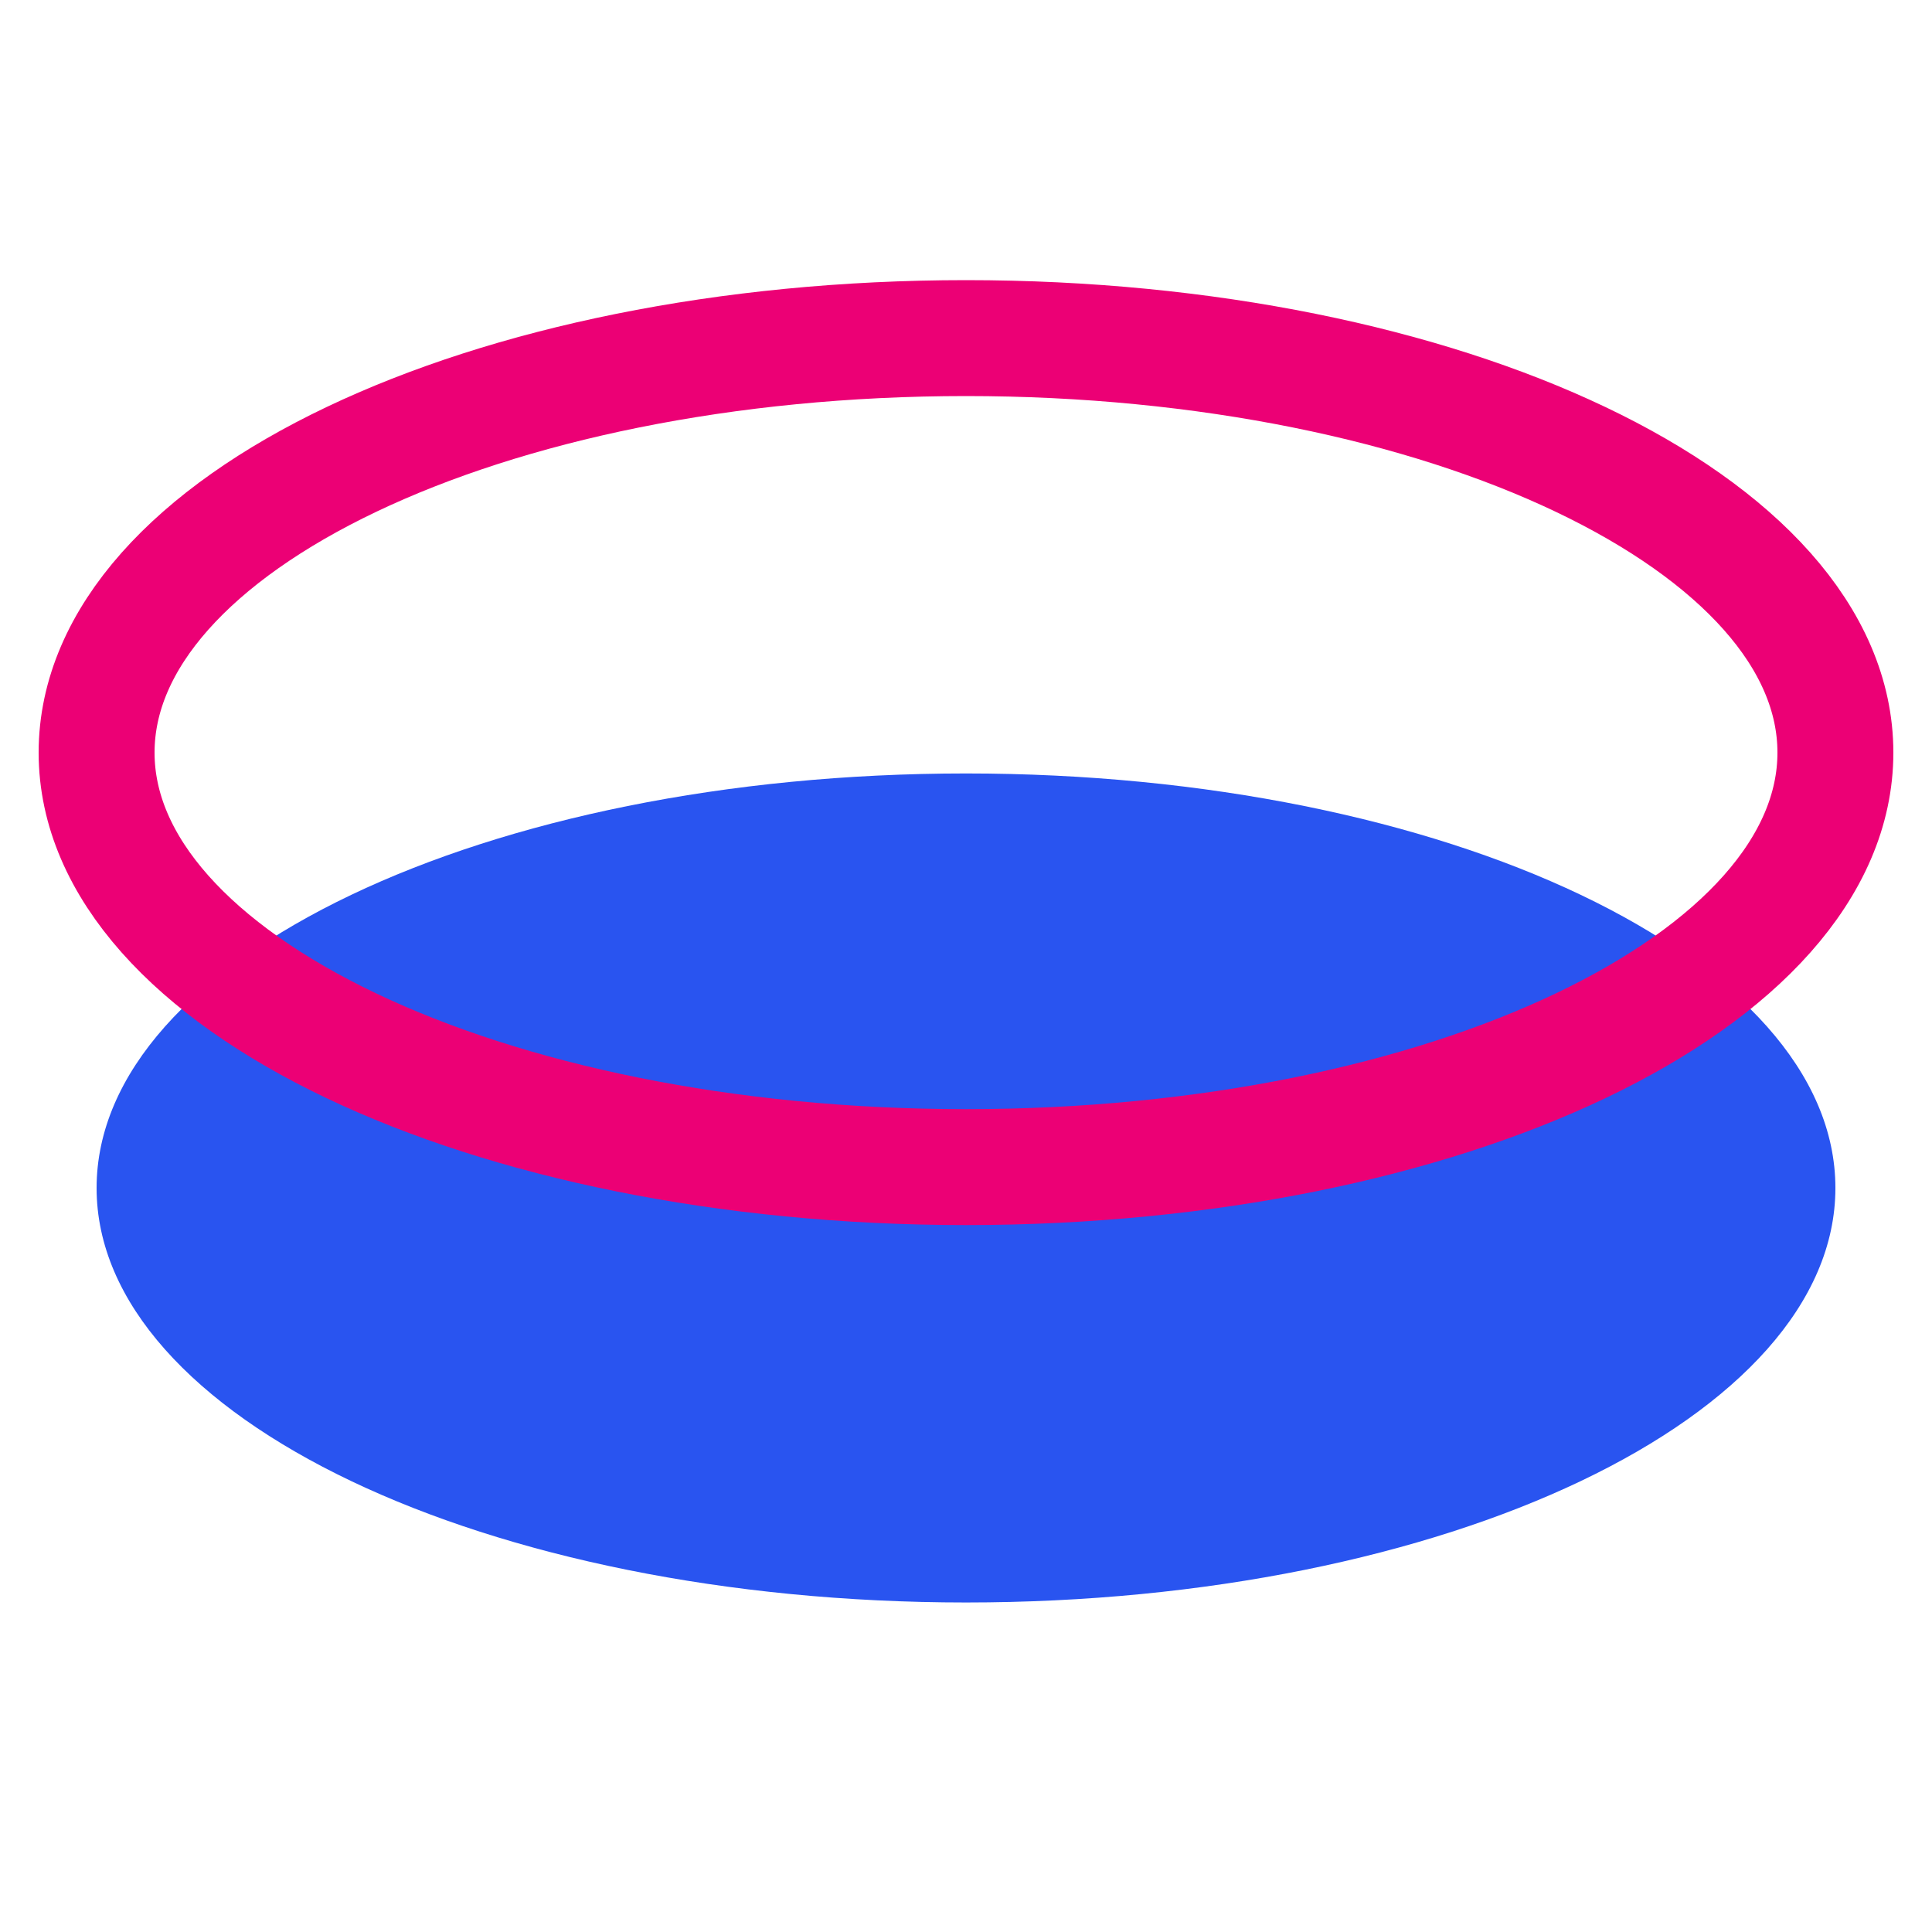 <svg width="50" height="50" viewBox="0 0 50 50" fill="none" xmlns="http://www.w3.org/2000/svg">
<path d="M25 41.472C37.428 41.472 47.5 36.67 47.5 30.745C47.5 24.82 37.428 20.017 25 20.017C12.572 20.017 2.5 24.82 2.5 30.745C2.5 36.67 12.572 41.472 25 41.472Z" fill="#2954F0"/>
<path d="M25 30.205C37.428 30.205 47.5 25.402 47.5 19.477C47.5 13.553 37.428 8.75 25 8.75C12.572 8.75 2.5 13.553 2.5 19.477C2.5 25.402 12.572 30.205 25 30.205Z" stroke="#EC0075" stroke-width="3" stroke-miterlimit="10"/>
</svg>

